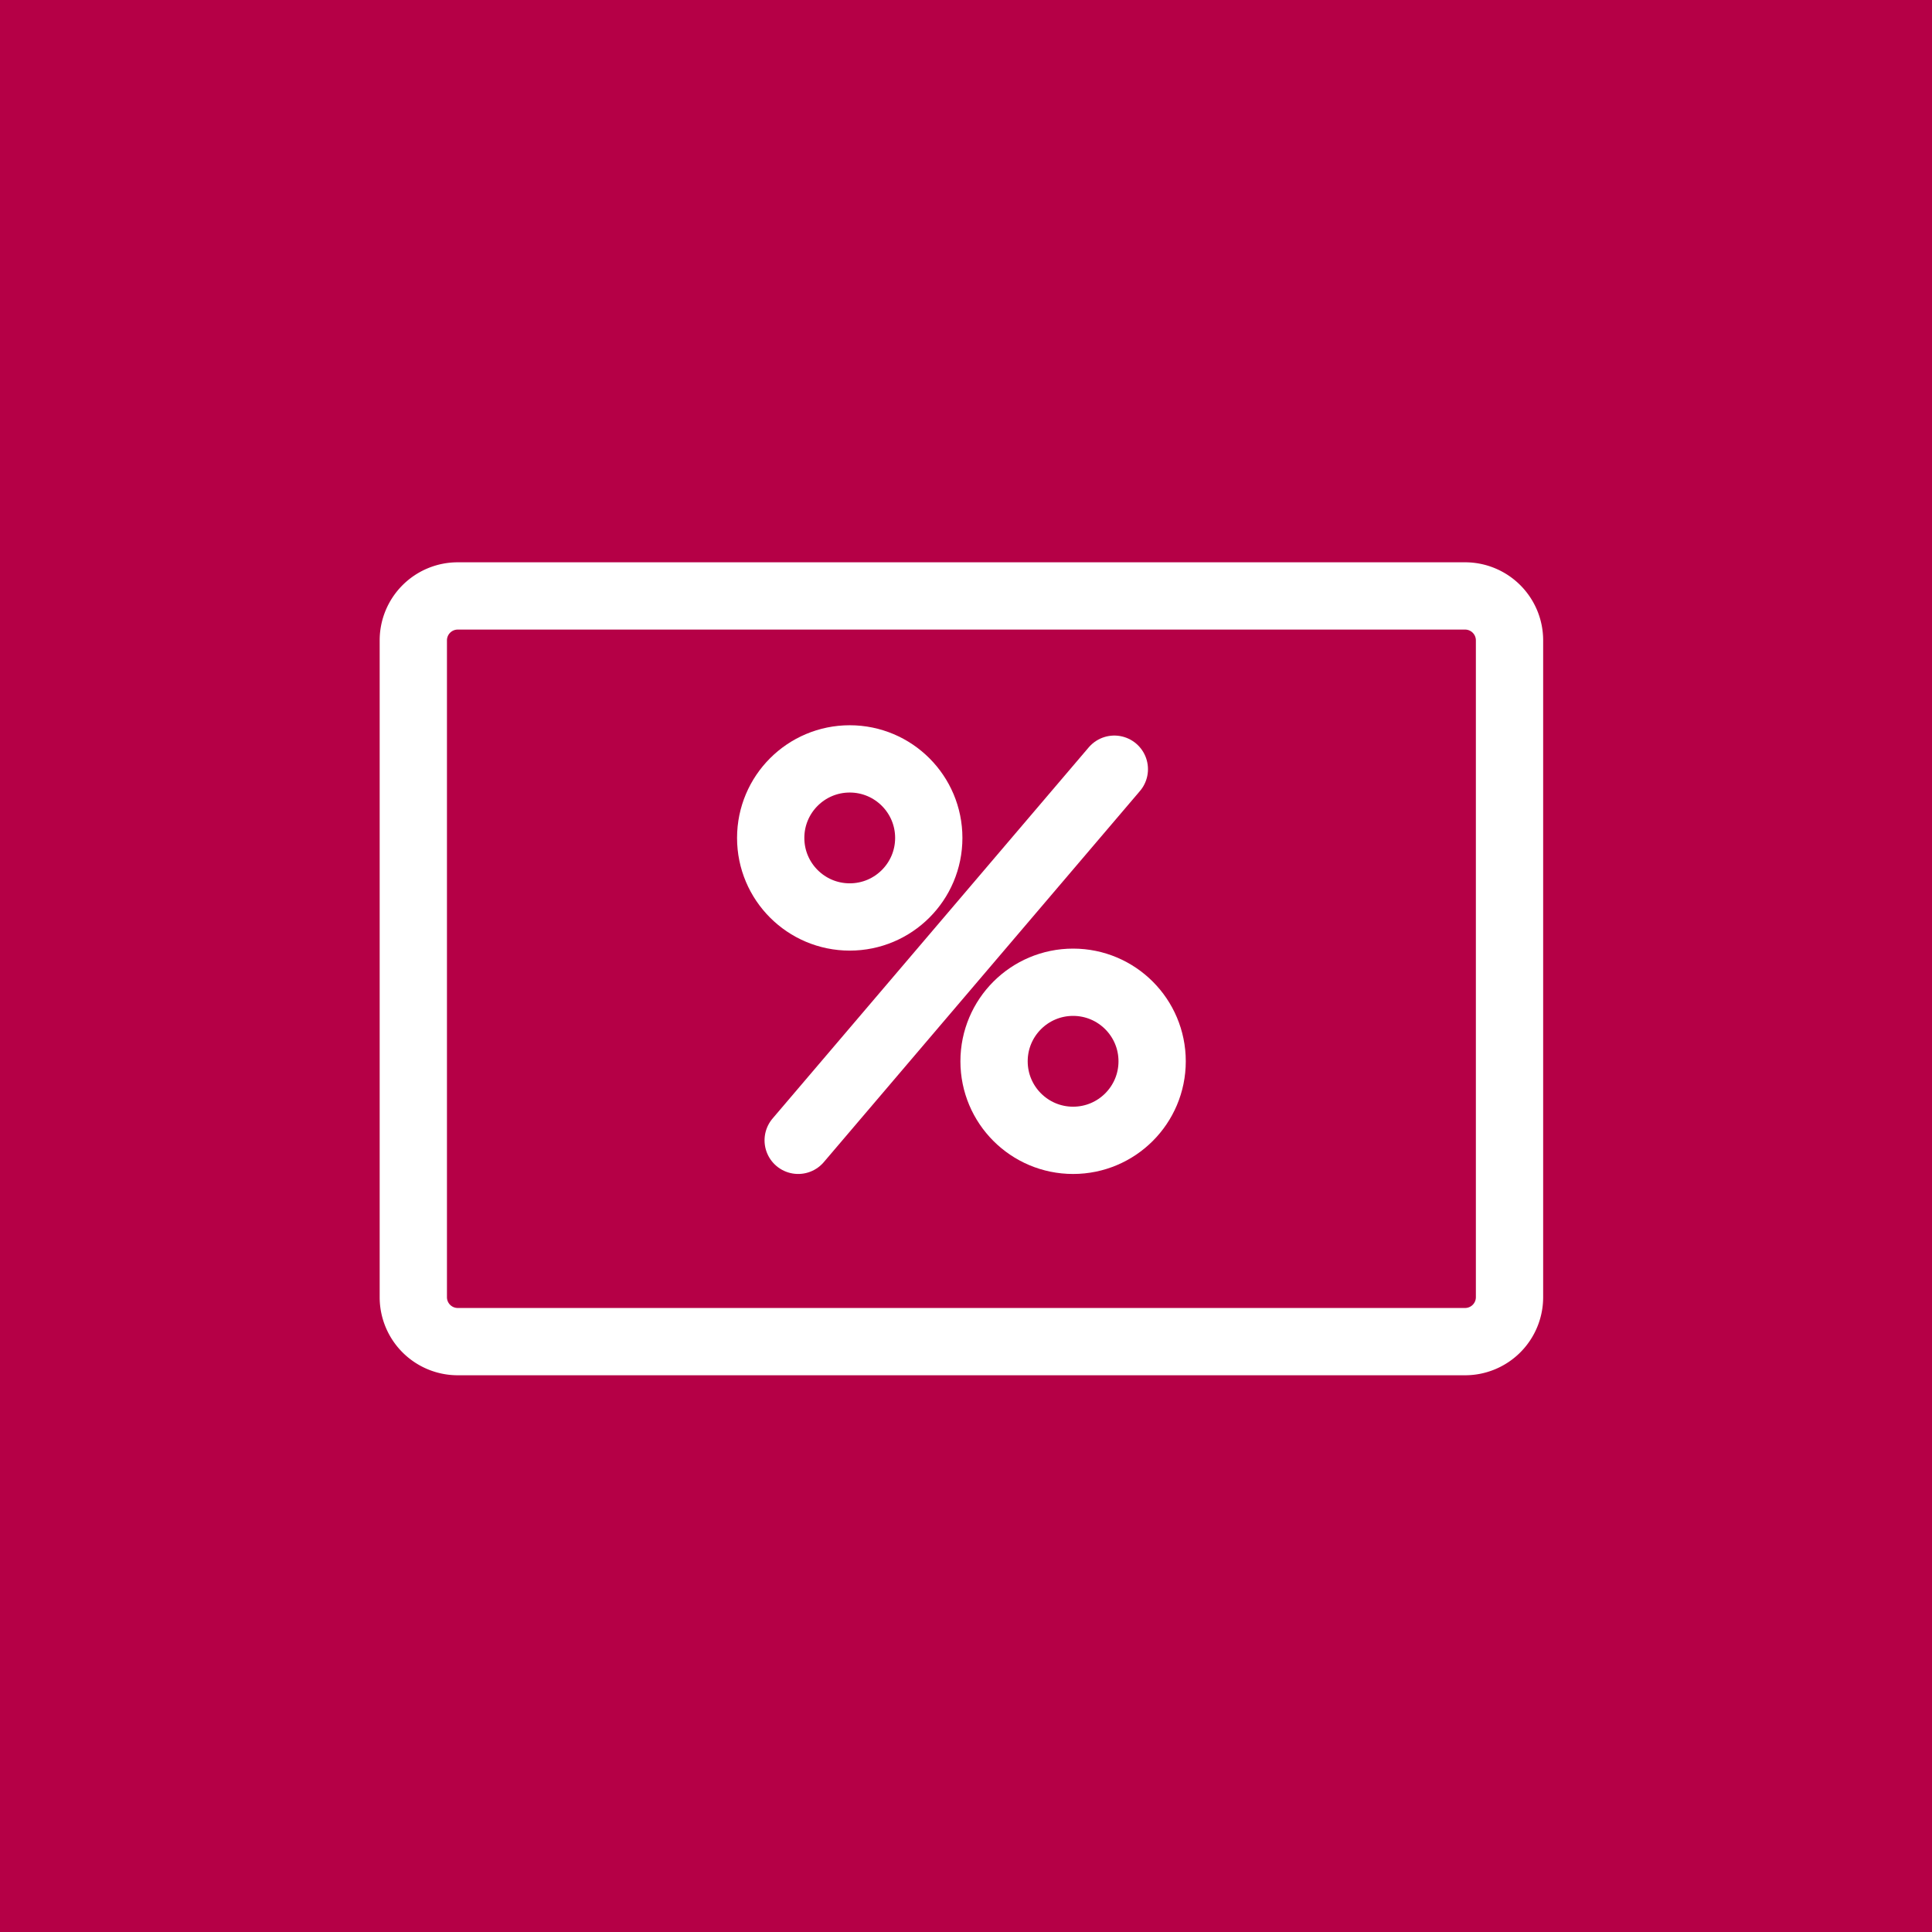 <svg xmlns="http://www.w3.org/2000/svg" width="201" height="201" viewBox="0 0 201 201">
  <g id="Group_34" data-name="Group 34" transform="translate(-208 -584)">
    <g id="Group_28" data-name="Group 28">
      <rect id="Rectangle_8" data-name="Rectangle 8" width="201" height="201" transform="translate(208 584)" fill="#b50046"/>
      <g id="Group_16" data-name="Group 16" transform="translate(-500.48 -78)">
        <path id="Path_37" data-name="Path 37" d="M115.422,6H10.623A4.623,4.623,0,0,0,6,10.623V78.957a4.623,4.623,0,0,0,4.623,4.622h104.8a4.623,4.623,0,0,0,4.623-4.622V10.623A4.623,4.623,0,0,0,115.422,6Z" transform="translate(745.48 718)" fill="none" stroke="#fff" stroke-linecap="round" stroke-linejoin="round" stroke-width="7"/>
        <circle id="Ellipse_4" data-name="Ellipse 4" cx="8.223" cy="8.223" r="8.223" transform="translate(788.661 740.953)" fill="none" stroke="#fff" stroke-linecap="round" stroke-linejoin="round" stroke-width="7"/>
        <circle id="Ellipse_5" data-name="Ellipse 5" cx="8.223" cy="8.223" r="8.223" transform="translate(811.899 764.191)" fill="none" stroke="#fff" stroke-linecap="round" stroke-linejoin="round" stroke-width="7"/>
        <path id="Path_79" data-name="Path 79" d="M0,38.611,10.278,26.545,32.891,0" transform="translate(791.521 742.025)" fill="none" stroke="#fff" stroke-linecap="round" stroke-width="7"/>
      </g>
    </g>
  </g>
</svg>
